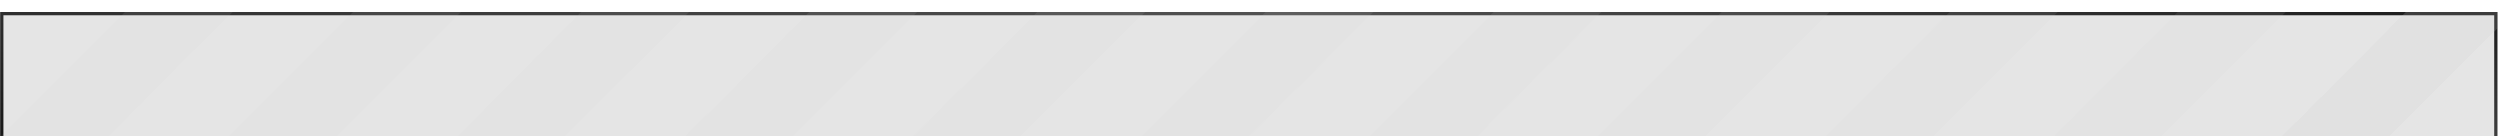 <svg width="843" height="46" viewBox="0 0 843 46" fill="none" xmlns="http://www.w3.org/2000/svg">
<g filter="url(#filter0_bi_71_257)">
<path d="M841.6 0.6L0.6 0.6L0.6 44.9L841.6 44.9V0.6Z" fill="url(#paint0_radial_71_257)" fill-opacity="0.1" stroke="url(#paint1_linear_71_257)" stroke-width="1.1"/>
<path d="M78.5 0L33.2 45.4H0L0 42.2L42.2 0L78.5 0Z" fill="#D9D9D9" fill-opacity="0.09"/>
<path d="M155.5 0L110.1 45.4H73.7L119.1 0L155.5 0Z" fill="#D9D9D9" fill-opacity="0.09"/>
<path d="M232.4 0L187 45.4H150.7L196 0L232.4 0Z" fill="#D9D9D9" fill-opacity="0.09"/>
<path d="M309.3 0L263.9 45.4H227.6L272.9 0L309.3 0Z" fill="#D6D6D6" fill-opacity="0.09"/>
<path d="M386.2 0L340.8 45.4H304.5L349.8 0L386.2 0Z" fill="#D9D9D9" fill-opacity="0.09"/>
<path d="M463.1 0L417.8 45.4H381.4L426.8 0L463.1 0Z" fill="#D9D9D9" fill-opacity="0.09"/>
<path d="M540 0L494.7 45.4H458.3L503.7 0L540 0Z" fill="#D9D9D9" fill-opacity="0.09"/>
<path d="M617 0L571.6 45.4H535.2L580.6 0L617 0Z" fill="#D9D9D9" fill-opacity="0.09"/>
<path d="M693.9 0L648.5 45.4H612.2L657.5 0L693.9 0Z" fill="#D9D9D9" fill-opacity="0.09"/>
<path d="M770.8 0L725.4 45.4H689.1L734.4 0L770.8 0Z" fill="#D9D9D9" fill-opacity="0.09"/>
<path d="M842.1 0V5.6L802.3 45.4H766L811.3 0L842.1 0Z" fill="#D9D9D9" fill-opacity="0.09"/>
<path d="M842.1 0V5.6L802.3 45.4H766L811.3 0L842.1 0Z" fill="#D9D9D9" fill-opacity="0.09"/>
</g>
<defs>
<filter id="filter0_bi_71_257" x="-57.5" y="-57.5" width="957.15" height="160.45" filterUnits="userSpaceOnUse" color-interpolation-filters="sRGB">
<feFlood flood-opacity="0" result="BackgroundImageFix"/>
<feGaussianBlur in="BackgroundImageFix" stdDeviation="28.75"/>
<feComposite in2="SourceAlpha" operator="in" result="effect1_backgroundBlur_71_257"/>
<feBlend mode="normal" in="SourceGraphic" in2="effect1_backgroundBlur_71_257" result="shape"/>
<feColorMatrix in="SourceAlpha" type="matrix" values="0 0 0 0 0 0 0 0 0 0 0 0 0 0 0 0 0 0 127 0" result="hardAlpha"/>
<feOffset dy="4"/>
<feGaussianBlur stdDeviation="16.55"/>
<feComposite in2="hardAlpha" operator="arithmetic" k2="-1" k3="1"/>
<feColorMatrix type="matrix" values="0 0 0 0 1 0 0 0 0 1 0 0 0 0 1 0 0 0 0.25 0"/>
<feBlend mode="normal" in2="shape" result="effect2_innerShadow_71_257"/>
</filter>
<radialGradient id="paint0_radial_71_257" cx="0" cy="0" r="1" gradientUnits="userSpaceOnUse" gradientTransform="translate(421.082 21.329) rotate(0.041) scale(421.071 64.339)">
<stop offset="1"/>
</radialGradient>
<linearGradient id="paint1_linear_71_257" x1="407.275" y1="109.609" x2="435.534" y2="-68.373" gradientUnits="userSpaceOnUse">
<stop stop-color="#171717"/>
<stop offset="0.62" stop-color="#525252"/>
<stop offset="1" stop-color="#171717"/>
</linearGradient>
</defs>
</svg>
